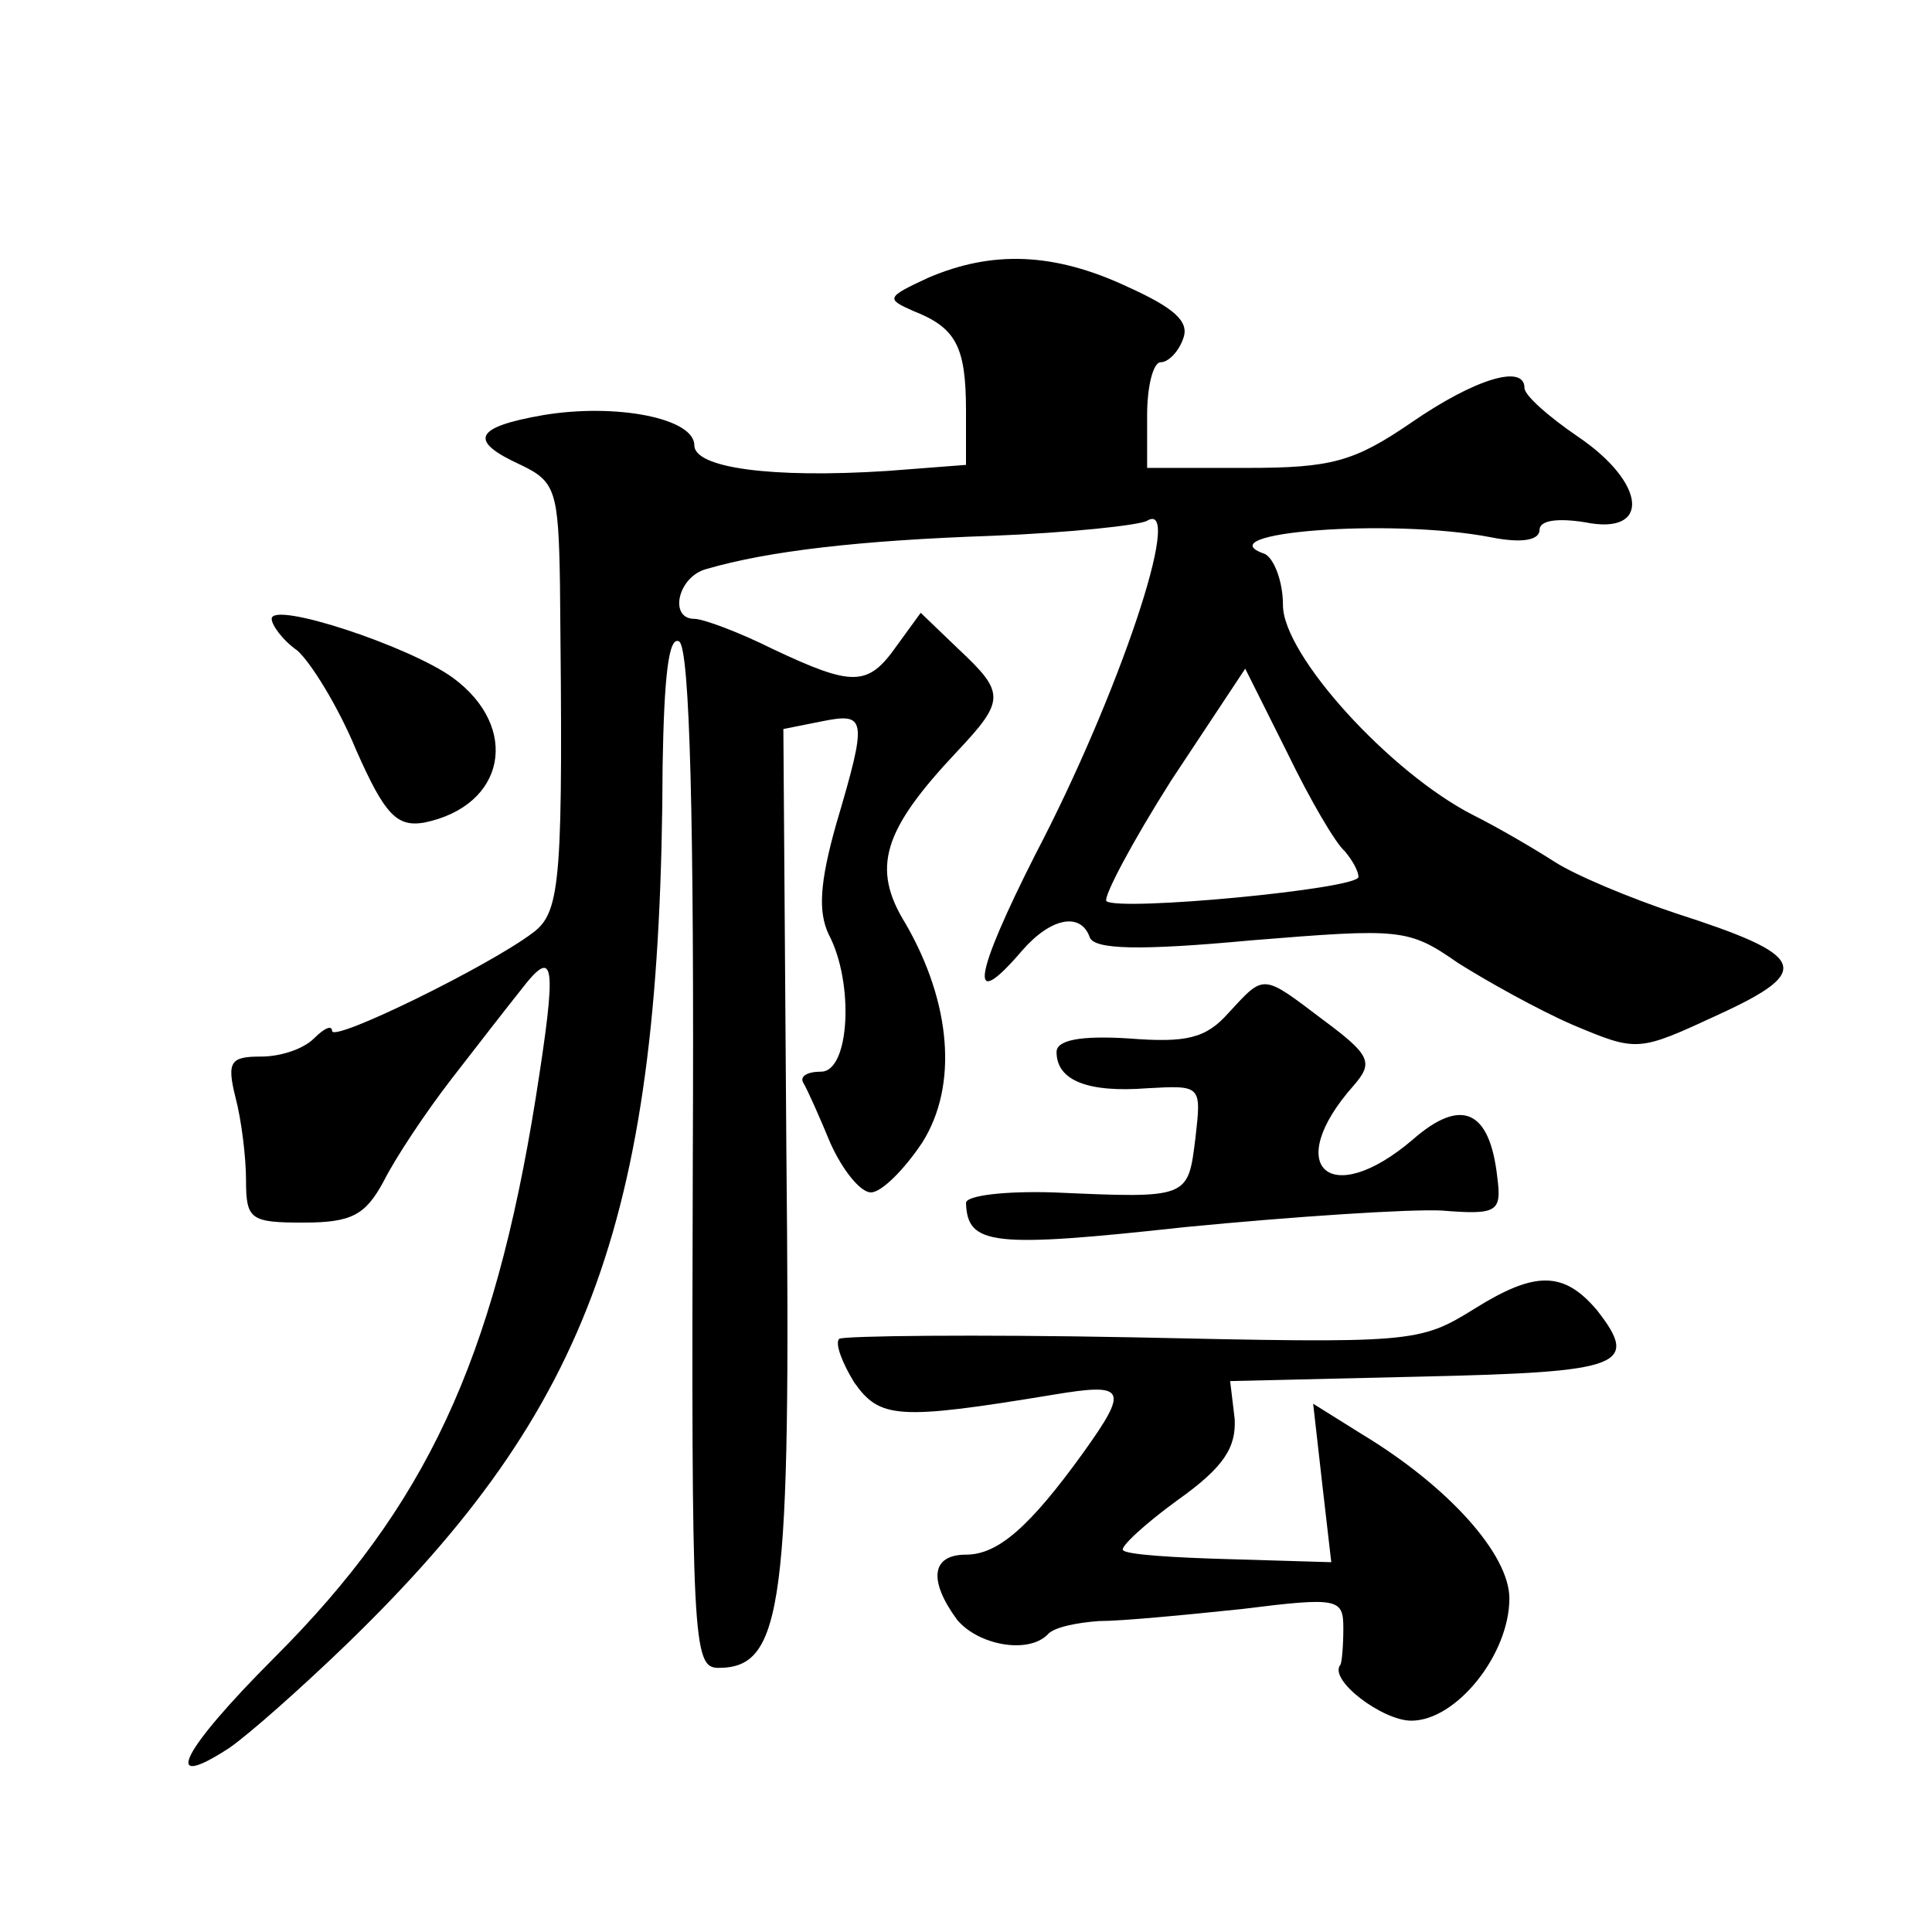 <?xml version="1.0" standalone="no"?>
<!DOCTYPE svg PUBLIC "-//W3C//DTD SVG 20010904//EN"
 "http://www.w3.org/TR/2001/REC-SVG-20010904/DTD/svg10.dtd">
<svg version="1.0" xmlns="http://www.w3.org/2000/svg"
 width="128pt" height="128pt" viewBox="0 0 128 128"
 preserveAspectRatio="xMidYMid meet">
<g transform="translate(0,128) scale(0.1,-0.1)"
fill="#0" stroke="none">
<path d="M615 1096 c-28 -13 -28 -14 -10 -22 28 -11 35 -23 35 -66 l0 -36 -52 -4
c-77 -5 -128 2 -128 17 0 18 -52 28 -100 20 -46 -8 -50 -17 -15 -33 23 -11 25 -17
26 -79 2 -195 1 -217 -18 -231 -29 -22 -133 -73 -133 -65 0 4 -5 2 -12 -5 -7 -7
-22 -12 -35 -12 -20 0 -23 -3 -17 -27 4 -15 7 -40 7 -55 0 -26 3 -28 38 -28 32
0 41 5 53 27 8 16 28 46 45 68 17 22 38 49 46 59 23 30 24 18 10 -71 -28 -175 -73
-271 -173 -371 -62 -62 -76 -90 -30 -60 13 9 48 40 78 69 162 157 208 284 209 582
1 59 4 86 11 82 7 -5 10 -118 9 -343 -1 -321 0 -337 17 -337 43 0 48 42 45 341
l-2 281 25 5 c30 6 31 3 10 -68 -11 -39 -12 -58 -5 -73 17 -32 14 -91 -5 -91 -9
0 -14 -3 -12 -7 3 -5 11 -23 18 -40 8 -18 20 -33 27 -33 7 0 22 15 34 33 24 38
19 93 -11 145 -23 37 -15 62 34 114 32 34 32 39 1 68 l-25 24 -16 -22 c-19 -27
-29 -27 -82 -2 -22 11 -46 20 -52 20 -17 0 -11 28 8 33 41 12 102 19 189 22 51
2 98 7 103 10 25 15 -19 -116 -74 -221 -41 -81 -45 -106 -9 -64 19 22 39 26 45
9 3 -8 32 -9 107 -2 99 8 104 8 137 -15 19 -12 53 -31 76 -41 43 -18 43 -18 97
7 63 29 58 39 -29 67 -30 10 -66 25 -80 34 -14 9 -38 23 -54 31 -55 28 -126 106
-126 139 0 16 -6 31 -12 34 -41 14 83 24 150 11 20 -4 32 -2 32 5 0 6 11 8 30 5
44 -9 41 26 -5 57 -19 13 -35 27 -35 32 0 16 -33 6 -75 -23 -38 -26 -53 -30 -109
-30 l-66 0 0 35 c0 19 4 35 9 35 5 0 12 7 15 16 4 11 -6 20 -37 34 -49 23 -90 24
-132 6z m276 -380 c5 -6 9 -13 9 -17 0 -8 -159 -23 -167 -16 -2 3 17 39 43 80 l49
74 28 -56 c15 -31 32 -60 38 -65z M180 870 c0 -4 7 -14 17 -21 9 -8 27 -37 39 -66
19 -43 27 -51 45 -48 54 11 64 63 19 96 -29 21 -120 51 -120 39z M814 609 c-15
-17 -28 -20 -66 -17 -32 2 -48 -1 -48 -9 0 -19 21 -27 60 -24 36 2 36 2 32 -33
-5 -40 -4 -40 -94 -36 -32 1 -58 -2 -58 -7 1 -28 17 -30 145 -16 72 7 148 12 170
11 37 -3 40 -1 37 22 -5 45 -24 53 -56 25 -55 -47 -87 -18 -39 36 13 15 11 20 -20
43 -41 31 -39 31 -63 5z M977 413 c-37 -23 -41 -23 -227 -19 -104 2 -191 1 -194
-1 -3 -3 2 -16 10 -29 17 -24 29 -25 132 -8 48 8 50 4 20 -38 -36 -50 -57 -68 -78
-68 -23 0 -25 -17 -6 -43 14 -17 47 -23 60 -10 4 5 20 8 34 9 15 0 57 4 95 8 64
8 67 7 67 -13 0 -11 -1 -23 -2 -24 -8 -10 28 -37 47 -37 30 0 65 44 65 81 0 29
-40 74 -98 109 l-32 20 6 -53 6 -52 -67 2 c-37 1 -69 3 -71 6 -2 2 14 17 36 33
31 22 39 35 38 54 l-3 25 128 3 c131 3 144 7 115 44 -22 26 -41 26 -81 1z"/>
</g>
</svg>
